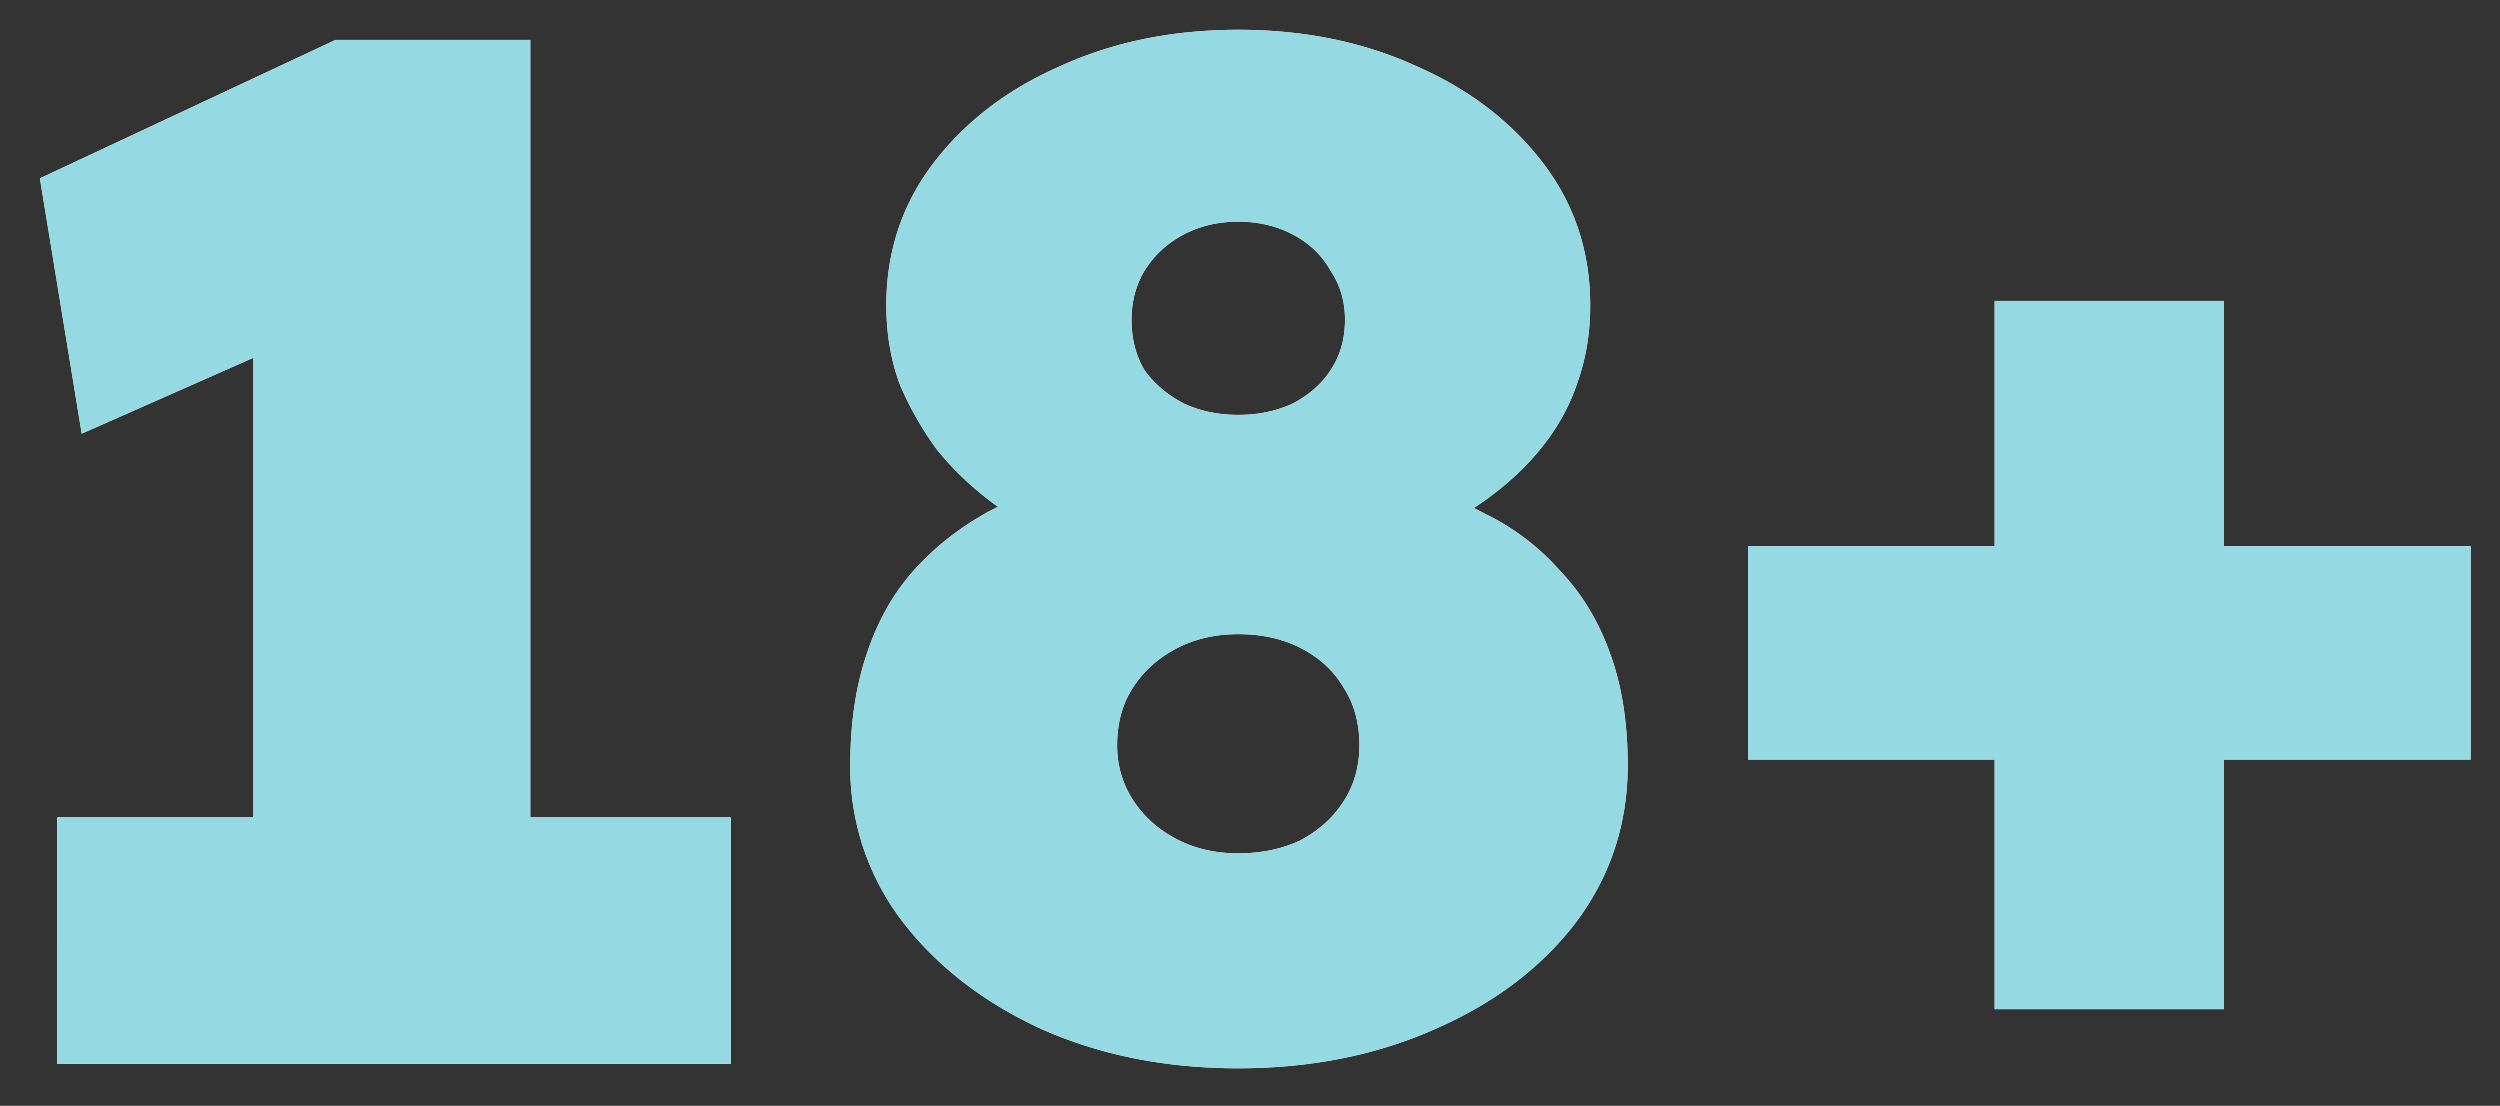 <svg width="52" height="23" viewBox="0 0 52 23" fill="none" xmlns="http://www.w3.org/2000/svg"><rect x="0" y="0" width="52" height="23" fill="#333333" stroke="none"/><path d="M5.27 20.66V3.62l1.11 3.33L1.7 9.02.83 3.71 6.98.83h4.05v19.83H5.27Zm-4.08 1.47V17H15.2v5.13H1.19Zm24.566.09c-1.5 0-2.86-.27-4.08-.81-1.22-.56-2.19-1.31-2.91-2.25a5.265 5.265 0 0 1-1.08-3.24c0-.86.11-1.62.33-2.28.22-.68.54-1.26.96-1.74.44-.5.97-.92 1.59-1.26.64-.34 1.36-.61 2.16-.81l-.42 1.47c-.6-.22-1.14-.49-1.62-.81-.46-.34-.86-.72-1.2-1.14-.32-.44-.58-.9-.78-1.38-.18-.5-.27-1.04-.27-1.62 0-1.12.33-2.11.99-2.97.66-.86 1.54-1.53 2.64-2.01 1.1-.5 2.33-.75 3.69-.75 1.36 0 2.59.25 3.69.75 1.1.48 1.98 1.15 2.64 2.01.66.86.99 1.85.99 2.97 0 .58-.09 1.12-.27 1.62-.16.48-.41.93-.75 1.35-.32.4-.72.77-1.2 1.11-.48.34-1.04.63-1.68.87l-.33-1.35c.74.16 1.41.4 2.01.72.62.3 1.15.7 1.59 1.2.46.48.81 1.06 1.05 1.74.24.66.36 1.43.36 2.31 0 1.22-.36 2.31-1.08 3.27-.72.94-1.7 1.68-2.94 2.22-1.22.54-2.58.81-4.08.81Zm0-4.47c.48 0 .91-.09 1.29-.27.38-.2.68-.47.9-.81.22-.34.33-.73.33-1.17 0-.46-.11-.86-.33-1.2-.2-.34-.49-.61-.87-.81-.38-.2-.82-.3-1.32-.3-.48 0-.91.1-1.29.3-.38.2-.68.47-.9.81-.22.34-.33.74-.33 1.2 0 .42.11.8.33 1.14.22.34.52.61.9.81.38.2.81.3 1.29.3Zm0-9.12c.42 0 .8-.08 1.14-.24.34-.18.6-.41.78-.69.2-.3.3-.65.3-1.05 0-.38-.1-.72-.3-1.02-.18-.32-.44-.57-.78-.75-.34-.18-.72-.27-1.14-.27-.42 0-.8.09-1.14.27-.34.18-.61.43-.81.75-.18.3-.27.64-.27 1.02 0 .4.09.75.27 1.05.2.28.47.51.81.69.34.16.72.24 1.14.24Zm10.603 7.17v-4.44h15.03v4.44h-15.03Zm5.13 5.19V6.26h4.77v14.73h-4.77Z" fill="#fff"/><path d="M5.27 20.66V3.62l1.11 3.33L1.7 9.02.83 3.71 6.98.83h4.05v19.83H5.27Zm-4.08 1.47V17H15.2v5.13H1.19Zm24.566.09c-1.5 0-2.86-.27-4.08-.81-1.22-.56-2.19-1.31-2.91-2.25a5.265 5.265 0 0 1-1.08-3.24c0-.86.11-1.62.33-2.28.22-.68.54-1.26.96-1.74.44-.5.97-.92 1.59-1.26.64-.34 1.36-.61 2.16-.81l-.42 1.47c-.6-.22-1.14-.49-1.62-.81-.46-.34-.86-.72-1.2-1.14-.32-.44-.58-.9-.78-1.38-.18-.5-.27-1.04-.27-1.62 0-1.12.33-2.11.99-2.97.66-.86 1.54-1.53 2.64-2.01 1.1-.5 2.33-.75 3.69-.75 1.36 0 2.59.25 3.69.75 1.1.48 1.98 1.15 2.64 2.01.66.86.99 1.85.99 2.97 0 .58-.09 1.12-.27 1.62-.16.48-.41.93-.75 1.35-.32.4-.72.77-1.2 1.11-.48.34-1.04.63-1.68.87l-.33-1.35c.74.16 1.41.4 2.01.72.62.3 1.15.7 1.59 1.2.46.48.81 1.06 1.05 1.74.24.66.36 1.43.36 2.31 0 1.22-.36 2.31-1.08 3.27-.72.94-1.7 1.68-2.94 2.22-1.22.54-2.58.81-4.08.81Zm0-4.47c.48 0 .91-.09 1.29-.27.38-.2.68-.47.9-.81.22-.34.33-.73.33-1.17 0-.46-.11-.86-.33-1.2-.2-.34-.49-.61-.87-.81-.38-.2-.82-.3-1.32-.3-.48 0-.91.1-1.29.3-.38.2-.68.47-.9.81-.22.34-.33.74-.33 1.2 0 .42.11.8.33 1.14.22.34.52.61.9.81.38.2.81.3 1.29.3Zm0-9.12c.42 0 .8-.08 1.14-.24.34-.18.6-.41.78-.69.2-.3.3-.65.3-1.05 0-.38-.1-.72-.3-1.02-.18-.32-.44-.57-.78-.75-.34-.18-.72-.27-1.14-.27-.42 0-.8.09-1.14.27-.34.18-.61.43-.81.75-.18.3-.27.64-.27 1.02 0 .4.09.75.27 1.05.2.28.47.51.81.69.34.16.72.24 1.14.24Zm10.603 7.17v-4.44h15.03v4.44h-15.03Zm5.13 5.19V6.26h4.77v14.73h-4.77Z" fill="#95DAE3"/></svg>